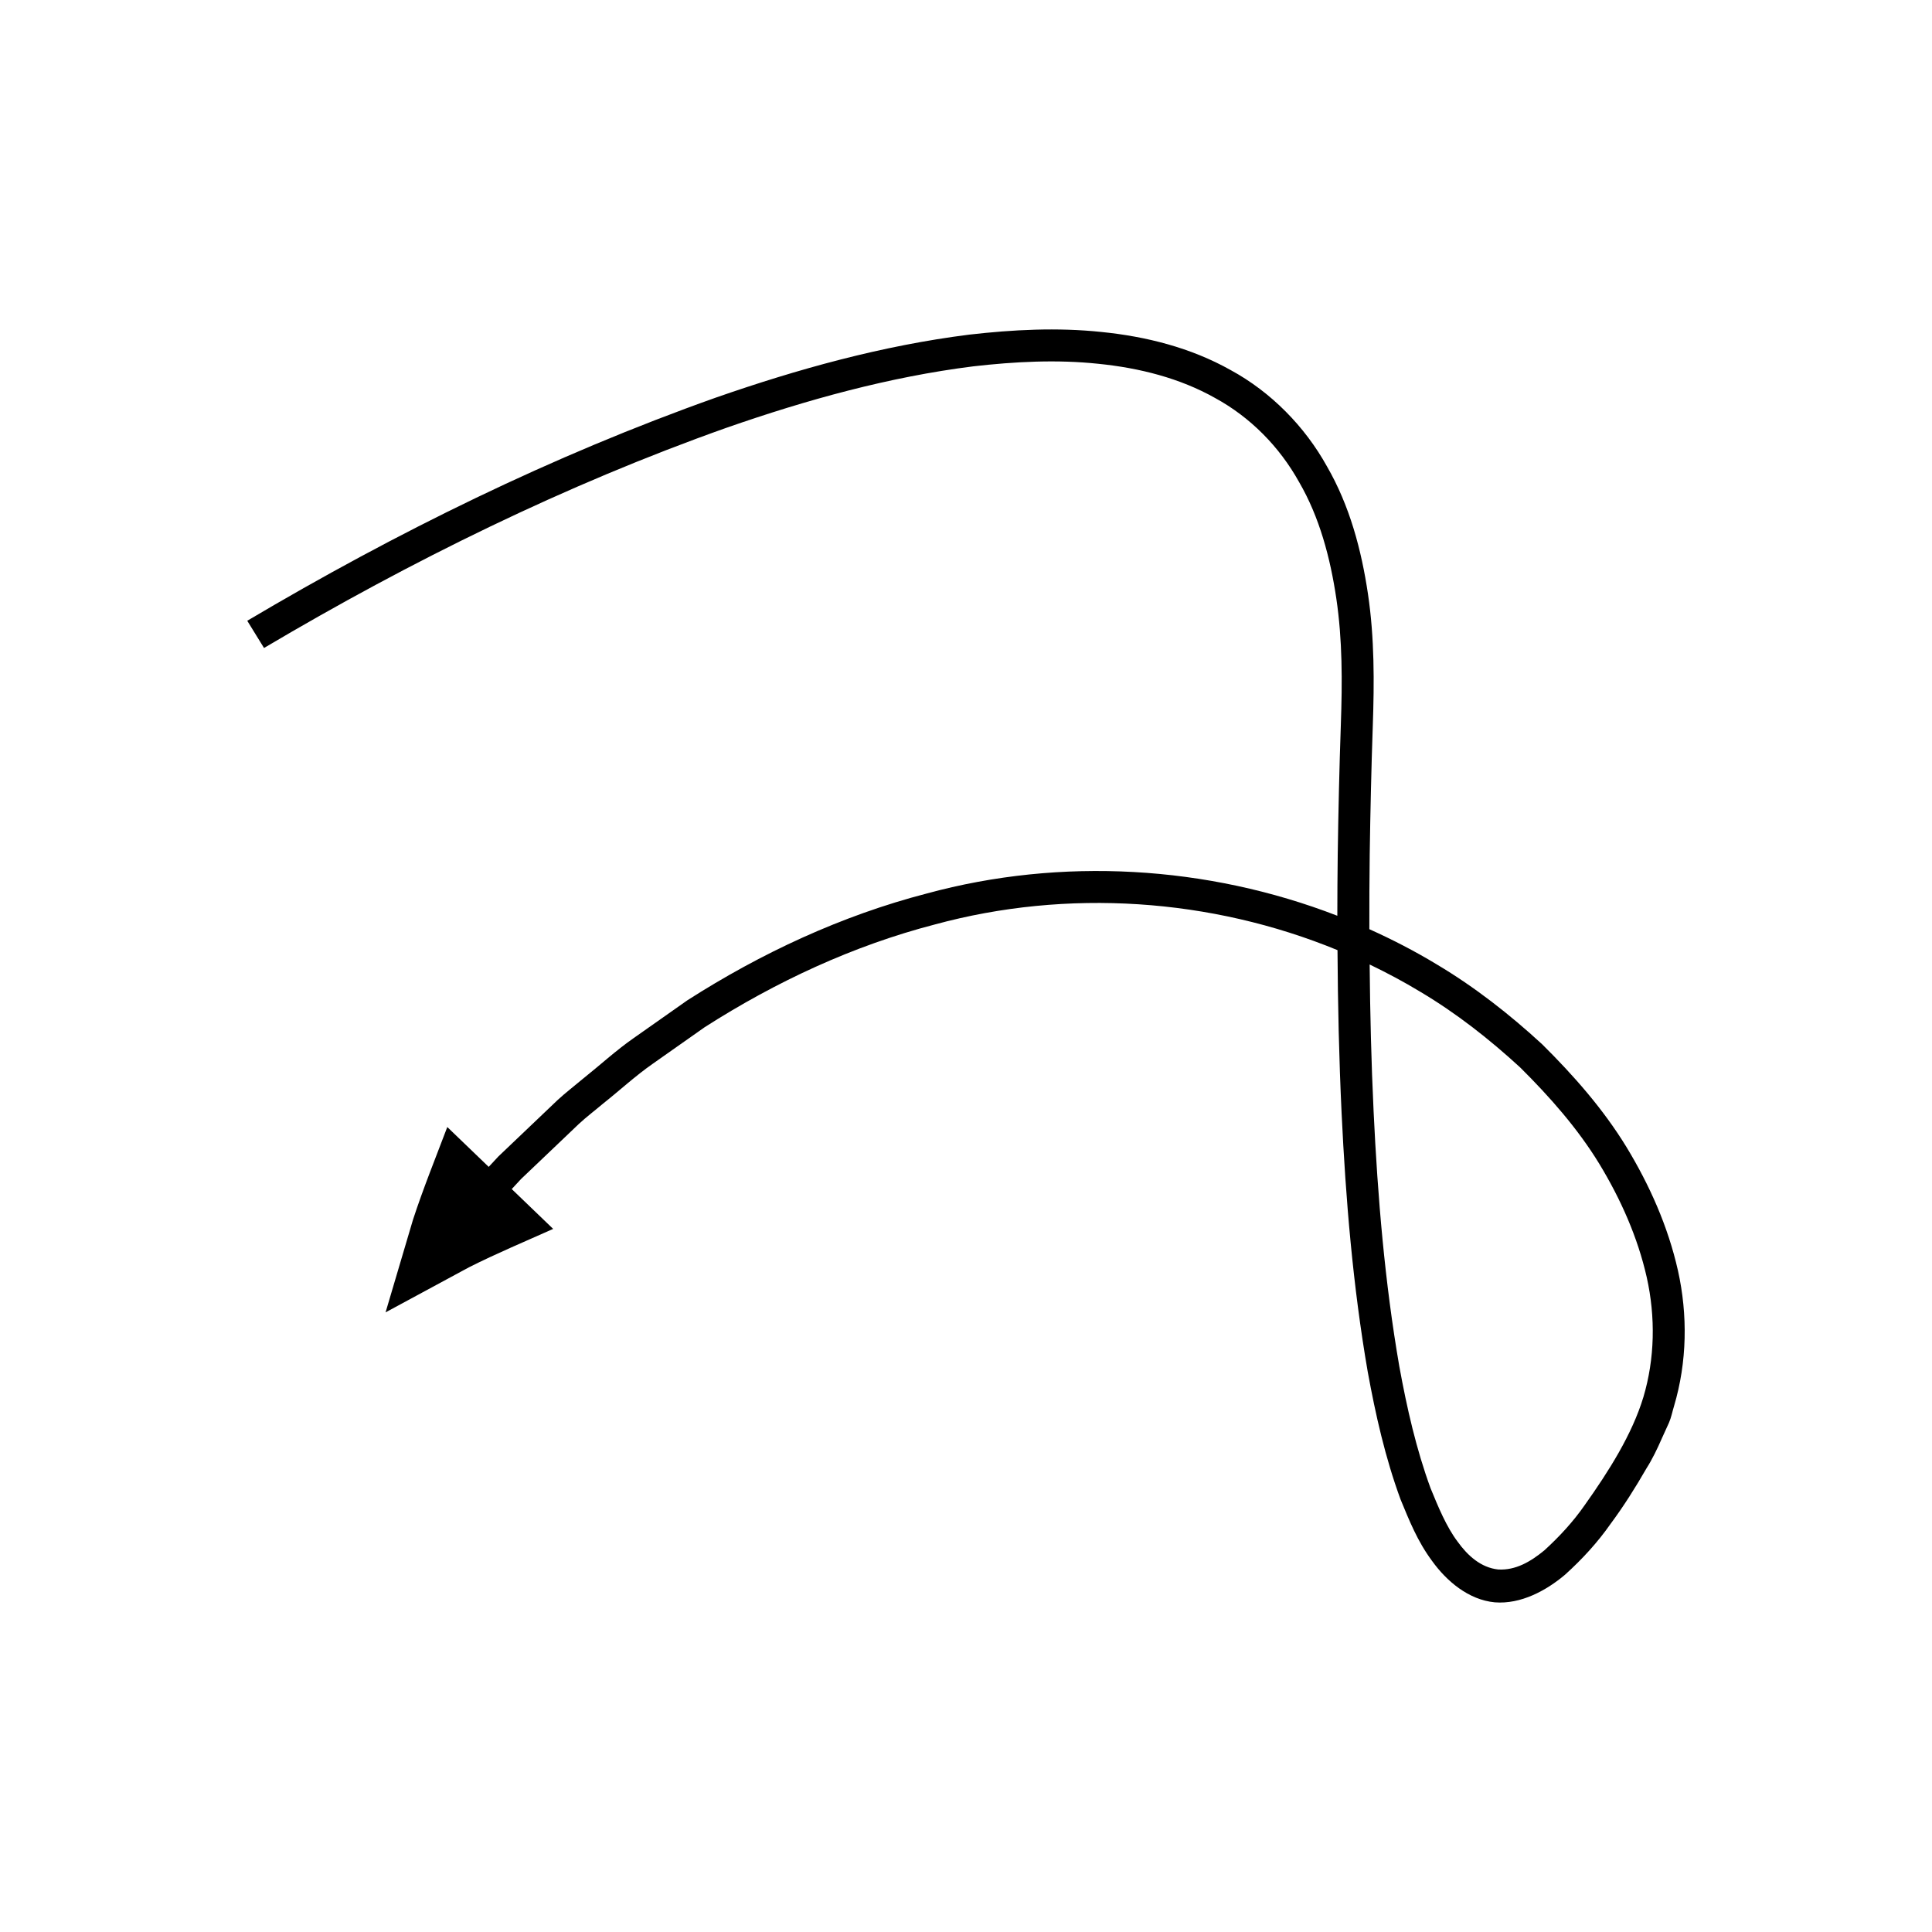 <?xml version="1.0" encoding="UTF-8"?>
<!-- Uploaded to: ICON Repo, www.iconrepo.com, Generator: ICON Repo Mixer Tools -->
<svg fill="#000000" width="800px" height="800px" version="1.1" viewBox="144 144 512 512" xmlns="http://www.w3.org/2000/svg">
 <path d="m401.89 241.09c11.078-1.266 22.262-1.844 33.191-0.68 10.902 1.098 21.637 3.82 30.941 9.07 9.367 5.109 17.047 12.918 22.25 22.266 5.394 9.281 8.262 20.02 9.871 30.887 1.625 10.965 1.59 22.012 1.195 33.387-0.398 11.426-0.656 22.855-0.824 34.289-0.07 5.457-0.105 10.918-0.109 16.375-34.453-13.344-73.176-15.598-108.8-5.898-22.59 5.859-43.926 15.812-63.457 28.312l-14.215 10.004c-4.754 3.316-9.012 7.254-13.539 10.855-2.207 1.867-4.519 3.621-6.641 5.582l-15.684 14.941-2.555 2.754-10.977-10.559c-3.164 8.348-6.414 16.367-9.094 24.574l-7.262 24.539 22.109-11.945c7.387-3.723 15.031-6.91 22.305-10.172l-10.977-10.559 2.496-2.691 3.059-2.91 6.113-5.824 6.109-5.824c2.062-1.91 4.309-3.606 6.453-5.418 4.398-3.488 8.539-7.332 13.141-10.539l13.762-9.688c18.875-12.074 39.379-21.617 60.973-27.219 35.125-9.562 73.215-6.988 106.73 6.797 0.09 14.391 0.402 28.785 1.086 43.18 1.094 22.891 2.988 45.801 6.926 68.57 2.078 11.371 4.625 22.727 8.707 33.844 2.293 5.535 4.43 11 8.328 16.258 3.871 5.391 9.699 10.332 16.637 10.988 6.91 0.551 13.641-3.117 18.586-7.297 4.613-4.16 8.691-8.625 12.066-13.453 3.527-4.75 6.637-9.703 9.535-14.738 1.539-2.414 2.852-5.141 4.086-7.965l1.895-4.168c0.605-1.398 0.879-2.914 1.328-4.371 3.484-11.684 3.652-24.219 1.047-35.91-2.633-11.715-7.527-22.672-13.652-32.762-6.18-10.098-14-18.961-22.32-27.211-8.621-7.938-17.879-15.191-27.941-21.18-5.762-3.492-11.746-6.578-17.875-9.34-0.012-6.606 0.012-13.211 0.098-19.82 0.168-11.371 0.422-22.742 0.816-34.109 0.398-11.398 0.457-23.258-1.277-34.887-1.727-11.613-4.809-23.348-10.891-33.863-5.856-10.555-14.816-19.676-25.48-25.477-10.613-5.973-22.496-8.922-34.219-10.105-11.773-1.246-23.523-0.621-35.074 0.699-23.102 2.91-45.449 9.125-67.16 16.691-43.402 15.414-84.609 35.695-124.18 59.137l4.445 7.215c38.875-23.031 79.934-43.246 122.53-58.348 21.328-7.445 43.195-13.496 65.395-16.285zm118.5 165.74c9.559 5.68 18.328 12.57 26.484 20.066 7.844 7.793 15.219 16.137 20.965 25.543 5.695 9.387 10.18 19.492 12.566 30.066 2.359 10.566 2.137 21.574-0.883 31.723-2.996 9.918-9.188 19.68-15.539 28.621-3.148 4.535-6.863 8.496-10.684 11.988-3.688 3.047-7.66 5.352-12.254 5.094-4.578-0.488-8.09-3.652-10.77-7.387-2.957-3.926-5.121-9.164-7.156-14.137-3.785-10.309-6.281-21.293-8.293-32.344-3.84-22.191-5.727-44.832-6.805-67.492-0.617-12.969-0.93-25.965-1.051-38.969 4.566 2.195 9.062 4.59 13.418 7.227z"/>
</svg>